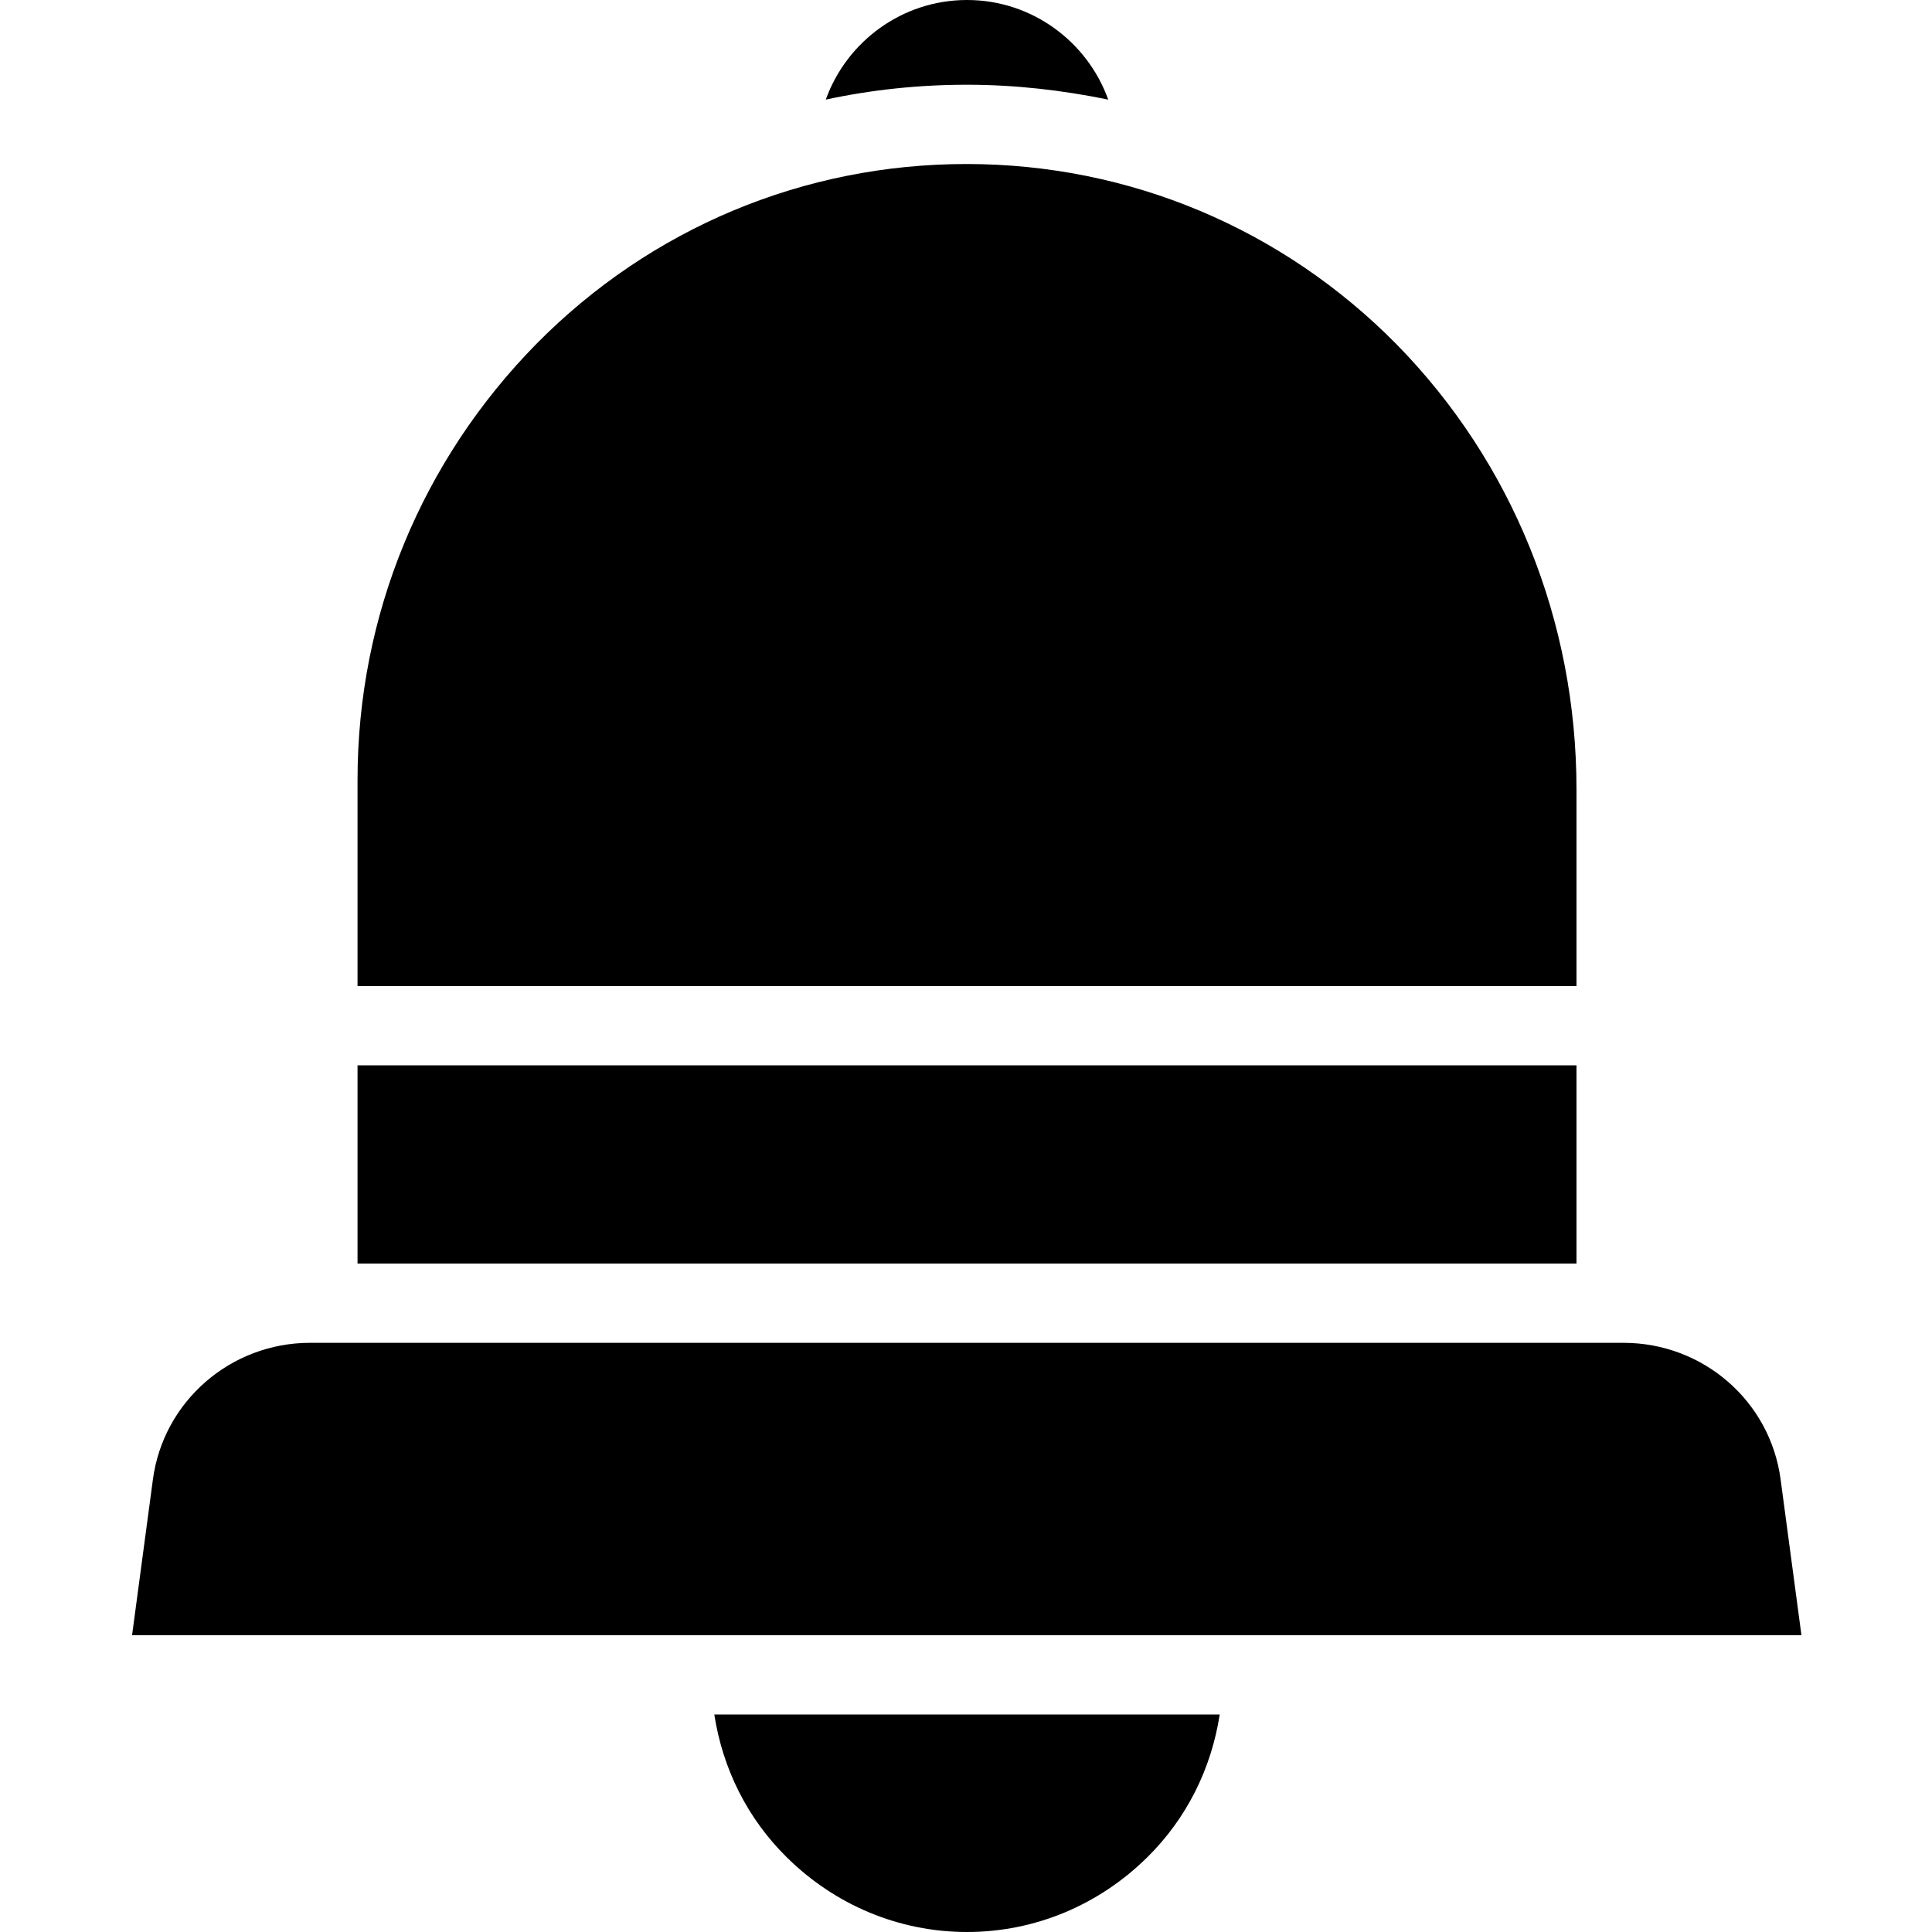 <svg xmlns="http://www.w3.org/2000/svg" version="1.1" viewBox="-35 0 512 512" width="25" height="25">
<g id="surface1">
<path d="M 382.785 334.855 L 59.75 334.855 L 59.75 282.328 L 382.785 282.328 Z M 221.266 0 C 238.469 0 253.176 11.031 258.691 26.395 C 246.48 23.898 234.004 22.457 221.266 22.457 C 208.531 22.457 196.055 23.77 183.844 26.395 C 189.359 11.031 204.062 0 221.266 0 Z M 107.152 91.133 C 137.488 60.406 178.062 43.465 221.137 43.465 C 264.207 43.465 304.914 60.539 335.25 91.395 C 365.715 122.52 382.785 164.406 382.785 209.188 L 382.785 261.32 L 59.75 261.32 L 59.75 206.691 C 59.75 162.961 76.82 121.992 107.152 91.133 Z M 269.066 492.172 C 256.328 504.777 239.387 512 221.266 512 C 203.145 512 186.207 504.777 173.469 492.172 C 163.094 481.93 156.527 468.797 154.297 454.352 L 288.238 454.352 C 286.004 468.797 279.441 481.93 269.066 492.172 Z M 0 433.344 L 5.516 392.109 C 8.273 371.359 26.133 355.863 47.141 355.863 L 395.262 355.863 C 416.27 355.863 434.129 371.23 436.887 392.109 L 442.402 433.344 Z M 0 433.344 " style=" stroke:none;fill-rule:nonzero;fill:rgb(0%,0%,0%);fill-opacity:1;" />
</g>
</svg>